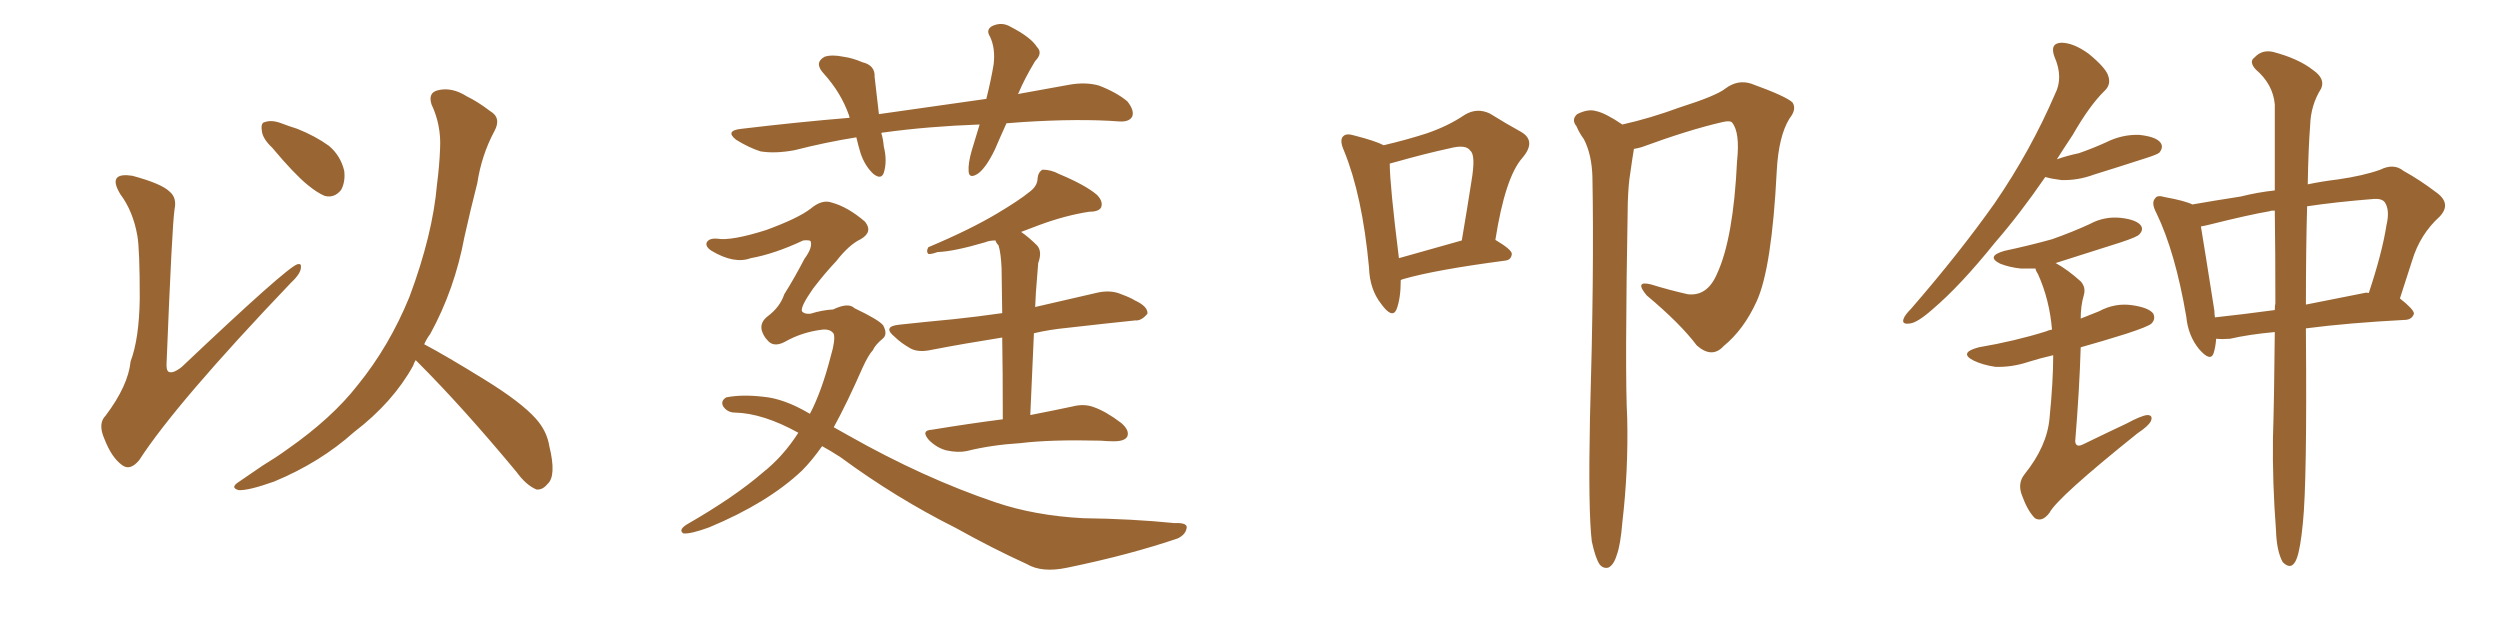 <svg xmlns="http://www.w3.org/2000/svg" xmlns:xlink="http://www.w3.org/1999/xlink" width="600" height="150"><path fill="#996633" padding="10" d="M32.96 56.54L32.96 56.54Q31.93 50.68 28.86 46.58L28.86 46.58Q27.10 43.65 28.13 42.63L28.13 42.63Q29.00 41.75 31.79 42.19L31.79 42.19Q38.82 44.09 40.72 46.00L40.72 46.00Q42.48 47.46 41.89 50.24L41.89 50.24Q41.31 53.91 39.99 86.87L39.99 86.87Q39.84 88.77 40.43 89.21L40.43 89.21Q41.46 89.79 43.65 88.04L43.65 88.04Q68.70 64.31 71.34 63.43L71.34 63.43Q72.36 63.13 72.22 64.16L72.22 64.16Q72.22 65.63 69.87 67.82L69.87 67.82Q42.19 96.83 33.40 110.45L33.40 110.45Q31.20 113.09 29.30 111.62L29.30 111.62Q26.81 109.86 25.05 105.32L25.05 105.32Q23.44 101.66 25.34 99.76L25.34 99.76Q30.76 92.58 31.35 86.72L31.35 86.72Q33.40 81.30 33.54 71.63L33.54 71.63Q33.54 59.77 32.96 56.54ZM65.33 35.45L65.33 35.45Q62.99 33.25 62.84 31.35L62.84 31.35Q62.55 29.44 63.57 29.30L63.57 29.30Q65.19 28.71 67.53 29.59L67.53 29.59Q69.43 30.32 71.34 30.91L71.34 30.91Q75.73 32.67 78.96 35.01L78.96 35.01Q81.74 37.35 82.62 41.02L82.62 41.02Q82.91 43.65 81.88 45.56L81.88 45.56Q80.27 47.61 77.93 47.02L77.93 47.02Q76.17 46.29 73.83 44.38L73.83 44.38Q70.61 41.75 65.33 35.45ZM99.76 86.43L99.76 86.43L99.76 86.43Q99.32 87.16 99.17 87.74L99.17 87.74Q94.34 96.53 84.96 103.71L84.96 103.71Q76.76 111.04 65.77 115.58L65.77 115.58Q59.62 117.77 57.28 117.63L57.28 117.63Q55.08 117.04 57.42 115.58L57.42 115.58Q60.21 113.67 62.99 111.77L62.99 111.77Q66.36 109.72 68.99 107.81L68.99 107.81Q79.69 100.34 85.84 92.43L85.84 92.43Q93.46 83.06 98.29 71.19L98.29 71.19Q103.86 56.25 104.88 44.24L104.88 44.24Q105.47 39.70 105.62 35.60L105.62 35.60Q105.91 30.03 103.56 25.05L103.56 25.05Q102.69 22.27 105.03 21.68L105.03 21.68Q108.40 20.80 112.06 23.14L112.06 23.14Q114.55 24.32 117.63 26.66L117.63 26.66Q120.41 28.27 118.65 31.49L118.65 31.49Q115.58 37.21 114.55 43.95L114.55 43.95Q112.94 50.24 111.47 56.84L111.47 56.84Q109.13 69.43 103.27 80.13L103.27 80.13Q102.39 81.30 101.81 82.62L101.81 82.62Q107.08 85.40 116.31 91.11L116.31 91.11Q125.10 96.53 128.61 100.49L128.61 100.49Q131.25 103.42 131.84 107.08L131.84 107.08Q133.59 114.26 131.40 116.16L131.40 116.16Q130.22 117.63 128.76 117.48L128.76 117.48Q126.27 116.46 123.93 113.23L123.93 113.23Q111.04 97.71 100.34 87.01L100.34 87.01Q99.90 86.57 99.76 86.43ZM248.14 79.98L248.14 79.98Q247.71 88.92 247.27 99.61L247.27 99.61Q253.27 98.44 257.37 97.56L257.37 97.56Q260.16 96.83 262.50 97.71L262.50 97.71Q265.43 98.73 269.09 101.51L269.09 101.51Q271.14 103.27 270.56 104.74L270.56 104.74Q269.97 105.91 267.33 105.91L267.33 105.91Q265.87 105.91 264.11 105.76L264.11 105.76Q252.10 105.47 244.92 106.35L244.92 106.35Q237.89 106.79 232.03 108.25L232.03 108.25Q229.98 108.69 227.20 108.11L227.20 108.11Q224.85 107.52 222.95 105.62L222.95 105.62Q220.90 103.27 223.68 103.13L223.68 103.13Q232.62 101.66 240.67 100.63L240.67 100.63Q240.67 88.62 240.53 81.01L240.53 81.01Q231.30 82.47 223.68 83.94L223.68 83.94Q220.46 84.67 218.55 83.64L218.55 83.64Q216.21 82.32 214.75 80.86L214.75 80.86Q211.67 78.37 215.77 77.93L215.77 77.93Q222.51 77.20 228.81 76.61L228.81 76.61Q234.38 76.03 240.53 75.15L240.53 75.15Q240.38 66.21 240.38 64.45L240.38 64.45Q240.23 60.79 239.65 58.89L239.65 58.89Q239.06 58.30 238.92 57.71L238.92 57.71Q237.45 57.71 236.43 58.15L236.43 58.15Q228.96 60.35 225 60.50L225 60.50Q223.39 61.08 222.80 60.94L222.80 60.94Q222.22 60.35 222.80 59.33L222.80 59.33Q232.91 55.08 239.50 51.12L239.50 51.12Q244.63 48.05 246.97 46.14L246.97 46.14Q249.02 44.68 249.02 42.77L249.02 42.77Q249.17 41.31 250.20 40.72L250.20 40.72Q252.25 40.72 254.15 41.75L254.15 41.75Q260.45 44.38 263.23 46.73L263.23 46.73Q264.84 48.34 264.26 49.80L264.26 49.80Q263.67 50.83 261.33 50.83L261.33 50.83Q255.62 51.71 249.32 54.05L249.32 54.05Q247.27 54.79 245.07 55.66L245.07 55.66Q246.97 56.98 248.88 58.89L248.88 58.89Q250.20 60.35 249.17 63.13L249.17 63.13Q249.02 64.60 248.88 66.80L248.88 66.80Q248.58 70.02 248.44 73.68L248.44 73.68Q256.05 71.92 263.67 70.17L263.67 70.17Q266.75 69.58 269.09 70.61L269.09 70.61Q271.44 71.48 272.31 72.07L272.31 72.07Q275.54 73.54 275.39 75.29L275.39 75.29Q273.93 77.05 272.46 76.90L272.46 76.90Q265.28 77.64 256.35 78.66L256.35 78.66Q251.81 79.10 248.14 79.98ZM197.31 107.08L197.31 107.08Q194.82 110.60 192.48 112.94L192.48 112.94Q184.28 120.70 170.21 126.56L170.21 126.56Q165.82 128.17 164.06 128.03L164.06 128.03Q162.74 127.29 164.65 125.98L164.65 125.98Q176.37 119.24 183.11 113.38L183.11 113.38Q187.94 109.57 191.60 103.86L191.60 103.86Q183.11 99.17 176.37 99.02L176.37 99.02Q174.61 99.02 173.58 97.56L173.58 97.56Q172.85 96.24 174.32 95.36L174.32 95.36Q178.13 94.63 183.11 95.21L183.11 95.21Q188.23 95.65 194.38 99.32L194.38 99.32Q197.17 94.04 199.37 85.55L199.37 85.55Q200.54 81.59 200.10 80.13L200.10 80.13Q199.37 78.96 197.46 79.10L197.46 79.10Q192.48 79.69 188.38 82.03L188.38 82.03Q185.60 83.50 184.13 81.59L184.13 81.59Q183.25 80.71 182.81 79.25L182.81 79.25Q182.37 77.34 184.28 75.88L184.28 75.88Q187.21 73.68 188.23 70.61L188.23 70.61Q190.72 66.65 193.07 62.11L193.07 62.11Q195.12 59.33 194.53 57.86L194.53 57.86Q194.24 57.57 192.77 57.71L192.77 57.71Q185.89 60.94 180.18 61.96L180.18 61.96Q176.22 63.43 170.80 60.21L170.80 60.21Q169.19 59.18 169.63 58.15L169.63 58.15Q170.21 57.13 172.12 57.28L172.12 57.28Q175.49 57.86 183.84 55.22L183.84 55.22Q191.46 52.44 194.53 50.10L194.53 50.10Q197.31 47.75 199.66 48.63L199.66 48.63Q203.47 49.66 207.57 53.17L207.57 53.17Q209.62 55.66 206.54 57.42L206.54 57.42Q203.76 58.74 200.68 62.70L200.68 62.70Q197.90 65.63 195.12 69.29L195.12 69.29Q192.04 73.68 192.48 74.71L192.48 74.71Q193.07 75.44 194.53 75.29L194.53 75.29Q197.31 74.41 199.95 74.27L199.95 74.27Q203.61 72.51 205.08 73.97L205.08 73.97Q210.94 76.76 211.96 78.08L211.96 78.08Q213.13 80.27 211.82 81.30L211.82 81.30Q210.06 82.76 209.47 84.08L209.47 84.08Q208.45 85.11 206.98 88.33L206.98 88.33Q203.32 96.68 200.10 102.54L200.10 102.54Q201.86 103.56 203.76 104.59L203.76 104.59Q221.63 114.70 238.92 120.56L238.92 120.56Q248.44 123.78 260.01 124.37L260.01 124.37Q271.58 124.51 281.84 125.54L281.84 125.54Q285.21 125.39 284.77 126.86L284.77 126.86Q284.47 128.32 282.71 129.20L282.71 129.20Q271.14 133.15 256.20 136.23L256.20 136.23Q250.05 137.55 246.39 135.35L246.39 135.35Q238.33 131.69 229.39 126.71L229.39 126.71Q215.04 119.53 201.71 109.72L201.71 109.72Q199.22 108.11 197.31 107.08ZM241.55 29.59L241.55 29.59L241.55 29.59Q240.09 32.81 238.77 35.89L238.77 35.89Q236.72 40.14 234.81 41.60L234.81 41.60Q232.62 43.07 232.47 41.16L232.47 41.16Q232.32 39.26 233.20 36.18L233.20 36.18Q234.23 32.67 235.11 29.88L235.11 29.88Q222.80 30.32 212.11 31.79L212.11 31.79Q211.67 31.79 211.52 31.93L211.52 31.93Q211.96 33.40 212.11 35.16L212.11 35.16Q212.99 38.67 212.11 41.46L212.11 41.46Q211.52 43.21 209.62 41.75L209.62 41.75Q207.57 39.84 206.54 36.77L206.54 36.77Q205.96 34.86 205.52 32.96L205.52 32.96Q198.19 34.13 190.72 36.04L190.72 36.04Q186.04 36.91 182.52 36.33L182.52 36.33Q179.74 35.45 176.66 33.54L176.66 33.54Q173.88 31.35 177.98 30.91L177.98 30.91Q191.46 29.30 203.91 28.27L203.91 28.27Q203.76 27.83 203.76 27.69L203.76 27.69Q201.86 22.27 197.75 17.72L197.75 17.72Q195.26 15.09 197.90 13.62L197.90 13.62Q199.66 13.04 202.44 13.62L202.44 13.62Q204.64 13.92 206.98 14.94L206.98 14.94Q210.06 15.67 209.91 18.46L209.91 18.46Q210.35 22.41 210.94 27.39L210.94 27.39Q224.41 25.49 236.72 23.73L236.72 23.73Q237.89 19.04 238.48 15.38L238.48 15.38Q238.92 11.57 237.60 8.79L237.60 8.79Q236.57 7.18 238.04 6.30L238.04 6.30Q240.38 5.13 242.58 6.45L242.58 6.45Q247.41 8.94 248.88 11.28L248.88 11.28Q250.34 12.74 248.44 14.65L248.44 14.65Q245.80 19.04 244.48 22.27L244.48 22.27Q244.34 22.41 244.34 22.56L244.34 22.56Q250.63 21.39 256.49 20.36L256.49 20.36Q260.45 19.63 263.67 20.51L263.67 20.51Q267.92 22.12 270.56 24.32L270.56 24.32Q272.31 26.51 271.73 27.98L271.73 27.98Q271.00 29.30 268.65 29.15L268.65 29.15Q259.13 28.42 245.36 29.30L245.36 29.30Q243.31 29.44 241.55 29.59ZM336.18 67.24L336.18 67.24Q336.18 71.63 335.16 74.27L335.16 74.27Q334.13 76.61 331.49 72.95L331.49 72.95Q328.71 69.43 328.56 64.16L328.56 64.16Q326.95 46.88 322.56 36.18L322.56 36.18Q321.39 33.54 322.41 32.67L322.41 32.67Q323.14 31.93 325.05 32.52L325.05 32.52Q330.18 33.84 332.08 34.86L332.08 34.86Q337.65 33.54 342.19 32.08L342.19 32.08Q347.46 30.32 351.56 27.54L351.56 27.54Q354.49 25.78 357.57 27.25L357.57 27.25Q361.82 29.88 365.04 31.64L365.04 31.64Q368.85 33.84 365.33 37.94L365.33 37.94Q361.23 42.63 358.89 57.57L358.89 57.57Q362.84 59.91 362.84 60.94L362.84 60.94Q362.70 62.40 361.23 62.55L361.23 62.55Q344.53 64.75 336.91 66.94L336.91 66.94Q336.33 67.09 336.18 67.24ZM335.74 61.96L335.74 61.96Q342.48 60.06 350.83 57.71L350.83 57.71Q352.15 49.95 353.17 43.36L353.17 43.36Q354.20 37.21 352.88 36.18L352.88 36.18Q351.86 34.57 347.90 35.60L347.90 35.60Q341.89 36.91 335.16 38.82L335.16 38.82Q334.13 39.11 333.54 39.26L333.54 39.26Q333.54 44.24 335.74 61.96ZM382.03 129.93L382.03 129.93L382.03 129.93Q381.15 122.61 381.59 100.49L381.59 100.49Q382.62 65.04 382.18 42.48L382.18 42.48Q382.03 37.06 380.13 33.40L380.13 33.40Q378.96 31.79 378.37 30.32L378.37 30.32Q377.05 28.71 378.52 27.39L378.52 27.39Q381.15 26.07 383.06 26.66L383.06 26.66Q385.25 27.10 389.36 29.88L389.36 29.88Q395.95 28.42 403.13 25.78L403.13 25.78Q411.91 23.00 414.11 21.24L414.11 21.24Q417.04 19.04 420.26 20.07L420.26 20.07Q428.76 23.14 430.22 24.61L430.22 24.61Q431.25 26.22 429.49 28.42L429.49 28.42Q426.86 32.67 426.42 41.02L426.42 41.02Q425.24 64.45 421.58 72.36L421.58 72.36Q418.51 79.10 413.67 83.06L413.67 83.06Q410.89 86.13 407.23 82.91L407.23 82.91Q403.27 77.64 395.21 70.90L395.21 70.90Q392.14 67.24 396.24 68.26L396.24 68.26Q400.49 69.58 405.03 70.61L405.03 70.61Q409.72 71.19 412.06 65.77L412.06 65.77Q416.02 57.28 416.89 38.67L416.89 38.67Q417.63 31.79 415.72 29.44L415.72 29.44Q415.28 28.86 413.38 29.30L413.38 29.30Q405.18 31.20 394.04 35.30L394.04 35.30Q393.02 35.60 392.14 35.74L392.14 35.74Q391.70 38.38 391.26 41.60L391.26 41.60Q390.82 44.09 390.67 48.63L390.67 48.63Q389.94 89.65 390.53 100.34L390.53 100.34Q390.82 112.94 389.36 125.39L389.36 125.39Q388.92 130.81 388.04 133.15L388.04 133.15Q387.30 135.64 385.99 136.23L385.99 136.23Q384.81 136.52 383.94 135.50L383.94 135.50Q382.91 134.03 382.03 129.93ZM490.87 42.48L490.87 42.48Q484.72 51.42 478.86 58.15L478.86 58.15Q470.51 68.55 463.77 74.27L463.77 74.27Q460.11 77.49 458.35 77.64L458.35 77.64Q456.30 77.93 456.88 76.46L456.88 76.46Q457.18 75.59 458.64 74.12L458.64 74.12Q470.21 60.79 478.71 48.78L478.71 48.78Q487.35 36.18 493.21 22.56L493.21 22.56Q495.26 18.60 493.07 13.62L493.07 13.62Q491.89 10.40 494.68 10.25L494.68 10.25Q497.61 10.25 501.27 12.89L501.27 12.89Q505.37 16.26 505.96 18.16L505.96 18.16Q506.69 20.21 505.22 21.68L505.22 21.68Q501.56 25.20 497.46 32.37L497.46 32.37Q495.41 35.45 493.65 38.23L493.65 38.23Q496.14 37.35 498.93 36.77L498.93 36.77Q502.29 35.60 505.52 34.13L505.52 34.13Q509.33 32.23 513.43 32.37L513.43 32.37Q517.53 32.81 518.55 34.28L518.55 34.28Q519.29 35.30 518.26 36.62L518.26 36.62Q517.82 37.06 515.04 37.94L515.04 37.94Q508.74 39.99 502.59 41.89L502.59 41.89Q498.63 43.36 494.68 43.21L494.68 43.21Q492.33 42.92 490.87 42.48ZM492.77 85.25L492.77 85.25Q489.55 85.99 486.77 86.87L486.77 86.87Q482.81 88.18 478.86 88.04L478.86 88.04Q475.93 87.60 473.73 86.57L473.73 86.57Q469.92 84.67 474.90 83.35L474.90 83.35Q483.54 81.88 491.02 79.54L491.02 79.54Q491.60 79.25 492.48 79.10L492.48 79.10Q491.89 71.92 489.11 65.77L489.11 65.77Q488.53 64.89 488.53 64.45L488.53 64.45Q486.47 64.45 485.01 64.45L485.01 64.45Q482.23 64.16 480.03 63.28L480.03 63.28Q476.51 61.52 481.05 60.21L481.05 60.21Q487.21 58.89 492.48 57.42L492.48 57.42Q497.46 55.66 501.56 53.76L501.56 53.76Q505.08 51.86 509.03 52.29L509.03 52.29Q512.84 52.73 513.87 54.20L513.87 54.20Q514.45 55.22 513.43 56.25L513.43 56.25Q512.99 56.84 509.03 58.15L509.03 58.15Q500.83 60.79 493.36 63.13L493.36 63.13Q496.29 64.75 499.37 67.53L499.37 67.53Q500.68 68.99 500.10 70.90L500.10 70.90Q499.37 73.39 499.37 76.46L499.37 76.46Q501.56 75.59 503.76 74.71L503.76 74.71Q507.57 72.66 511.67 73.24L511.67 73.24Q515.77 73.83 516.80 75.29L516.80 75.29Q517.38 76.61 516.36 77.64L516.36 77.64Q515.63 78.37 510.21 80.13L510.21 80.13Q504.64 81.88 499.37 83.35L499.37 83.35Q499.07 93.46 498.05 105.91L498.05 105.91Q498.19 107.52 499.95 106.64L499.95 106.64Q505.37 104.00 510.35 101.66L510.35 101.66Q513.87 99.76 515.33 99.61L515.33 99.61Q516.80 99.61 516.21 101.07L516.21 101.07Q515.63 102.25 512.99 104.00L512.99 104.00Q493.80 119.38 491.89 123.05L491.89 123.05Q490.14 125.39 488.38 124.37L488.38 124.37Q486.62 122.61 485.30 118.95L485.30 118.95Q484.13 116.02 485.89 113.82L485.89 113.82Q491.31 107.08 491.89 100.34L491.89 100.34Q492.77 91.55 492.77 85.25ZM545.95 79.69L545.95 79.69Q539.65 80.27 535.25 81.30L535.25 81.30Q533.35 81.45 531.88 81.30L531.88 81.30Q531.74 83.20 531.30 84.67L531.30 84.67Q530.57 87.01 527.78 83.79L527.78 83.79Q525.15 80.57 524.71 76.03L524.71 76.03Q522.07 60.50 517.53 51.12L517.53 51.12Q516.21 48.63 517.24 47.61L517.24 47.61Q517.68 46.73 519.58 47.31L519.58 47.31Q524.41 48.19 526.17 49.07L526.17 49.07Q531.15 48.19 537.74 47.17L537.74 47.17Q541.85 46.14 545.95 45.70L545.95 45.70Q545.95 33.11 545.95 25.05L545.95 25.05Q545.51 20.21 541.41 16.70L541.41 16.70Q539.65 14.79 541.11 13.77L541.11 13.77Q542.87 11.87 545.51 12.45L545.51 12.45Q551.66 14.06 555.18 16.85L555.18 16.85Q558.11 18.90 557.08 21.24L557.08 21.24Q554.59 25.20 554.44 30.03L554.44 30.03Q554.00 35.74 553.86 44.24L553.86 44.24Q557.37 43.51 561.04 43.07L561.04 43.07Q567.19 42.19 571.29 40.72L571.29 40.72Q574.51 39.11 576.86 41.02L576.86 41.02Q580.81 43.21 584.47 46.00L584.47 46.00Q588.57 48.78 585.50 52.00L585.50 52.00Q580.81 56.25 578.91 62.55L578.91 62.55Q577.44 67.09 575.98 71.63L575.98 71.63Q579.35 74.27 579.35 75.29L579.35 75.29Q578.91 76.61 577.44 76.76L577.44 76.76Q563.53 77.49 553.42 78.81L553.42 78.81Q553.42 79.54 553.42 80.13L553.42 80.13Q553.71 115.72 552.69 125.54L552.69 125.54Q552.10 131.69 551.22 134.03L551.22 134.03Q550.05 137.11 547.85 134.91L547.85 134.91Q546.39 132.28 546.24 127.29L546.24 127.29Q545.36 115.72 545.51 105.03L545.51 105.03Q545.80 96.09 545.95 79.69ZM546.09 72.80L546.09 72.80Q546.09 60.35 545.95 50.54L545.95 50.54Q544.92 50.54 544.78 50.68L544.78 50.68Q539.65 51.56 530.27 53.91L530.27 53.91Q529.10 54.20 528.22 54.35L528.22 54.35Q529.10 59.62 531.45 74.56L531.45 74.56Q531.45 75.29 531.59 76.17L531.59 76.17Q538.33 75.44 545.95 74.41L545.95 74.41Q545.95 73.39 546.09 72.80ZM553.71 49.51L553.71 49.51L553.71 49.51Q553.42 59.47 553.42 73.10L553.42 73.10Q560.01 71.78 567.48 70.31L567.48 70.31Q567.92 70.17 568.51 70.31L568.51 70.31Q571.73 60.64 572.75 54.05L572.75 54.05Q573.63 50.39 572.31 48.49L572.31 48.49Q571.58 47.61 569.68 47.75L569.68 47.75Q560.45 48.49 553.71 49.51Z"/></svg>